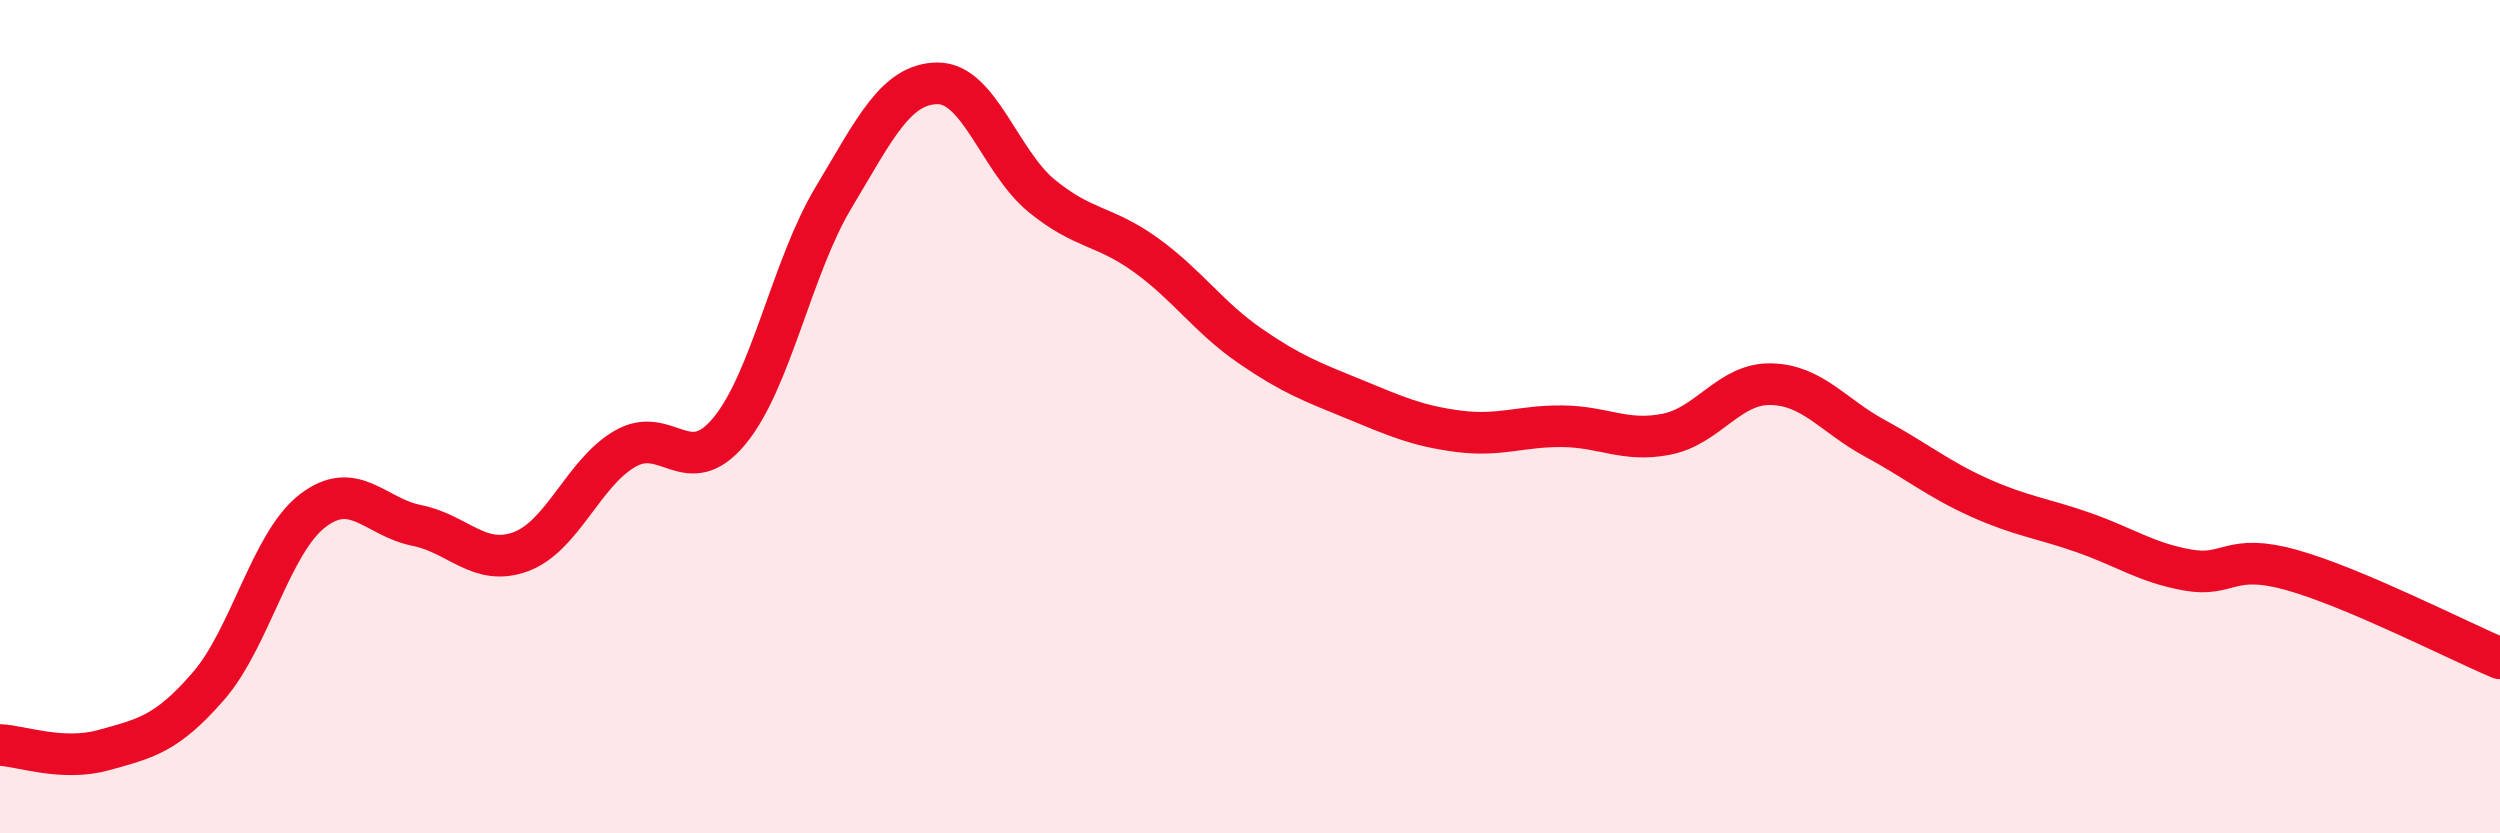 
    <svg width="60" height="20" viewBox="0 0 60 20" xmlns="http://www.w3.org/2000/svg">
      <path
        d="M 0,17.88 C 0.5,17.9 1.5,18.28 2.5,18 C 3.5,17.72 4,17.62 5,16.47 C 6,15.32 6.5,13.03 7.5,12.26 C 8.5,11.49 9,12.41 10,12.61 C 11,12.81 11.5,13.61 12.5,13.24 C 13.5,12.87 14,11.35 15,10.77 C 16,10.19 16.5,11.55 17.5,10.35 C 18.5,9.15 19,6.42 20,4.75 C 21,3.08 21.5,2.01 22.5,2 C 23.5,1.99 24,3.88 25,4.7 C 26,5.52 26.5,5.4 27.5,6.12 C 28.5,6.84 29,7.61 30,8.3 C 31,8.99 31.5,9.17 32.5,9.58 C 33.5,9.99 34,10.22 35,10.35 C 36,10.48 36.5,10.22 37.5,10.23 C 38.5,10.24 39,10.62 40,10.42 C 41,10.22 41.5,9.2 42.5,9.22 C 43.5,9.24 44,9.98 45,10.52 C 46,11.06 46.5,11.49 47.5,11.94 C 48.5,12.39 49,12.43 50,12.78 C 51,13.13 51.5,13.5 52.5,13.68 C 53.5,13.86 53.5,13.26 55,13.68 C 56.5,14.1 59,15.38 60,15.8L60 20L0 20Z"
        fill="#EB0A25"
        opacity="0.1"
        stroke-linecap="round"
        stroke-linejoin="round"
      />
      <path
        d="M 0,17.88 C 0.5,17.9 1.5,18.28 2.5,18 C 3.5,17.72 4,17.62 5,16.47 C 6,15.32 6.5,13.03 7.5,12.26 C 8.5,11.49 9,12.41 10,12.61 C 11,12.81 11.5,13.61 12.5,13.24 C 13.5,12.87 14,11.35 15,10.77 C 16,10.19 16.5,11.55 17.5,10.35 C 18.5,9.15 19,6.42 20,4.75 C 21,3.08 21.5,2.01 22.5,2 C 23.5,1.99 24,3.88 25,4.7 C 26,5.52 26.5,5.4 27.5,6.12 C 28.5,6.84 29,7.61 30,8.3 C 31,8.99 31.5,9.17 32.5,9.58 C 33.5,9.99 34,10.22 35,10.35 C 36,10.48 36.5,10.22 37.5,10.23 C 38.5,10.24 39,10.62 40,10.42 C 41,10.22 41.5,9.2 42.5,9.22 C 43.5,9.24 44,9.98 45,10.52 C 46,11.06 46.5,11.49 47.5,11.94 C 48.5,12.39 49,12.43 50,12.78 C 51,13.13 51.5,13.5 52.5,13.68 C 53.5,13.86 53.5,13.26 55,13.68 C 56.5,14.1 59,15.38 60,15.8"
        stroke="#EB0A25"
        stroke-width="1"
        fill="none"
        stroke-linecap="round"
        stroke-linejoin="round"
      />
    </svg>
  
